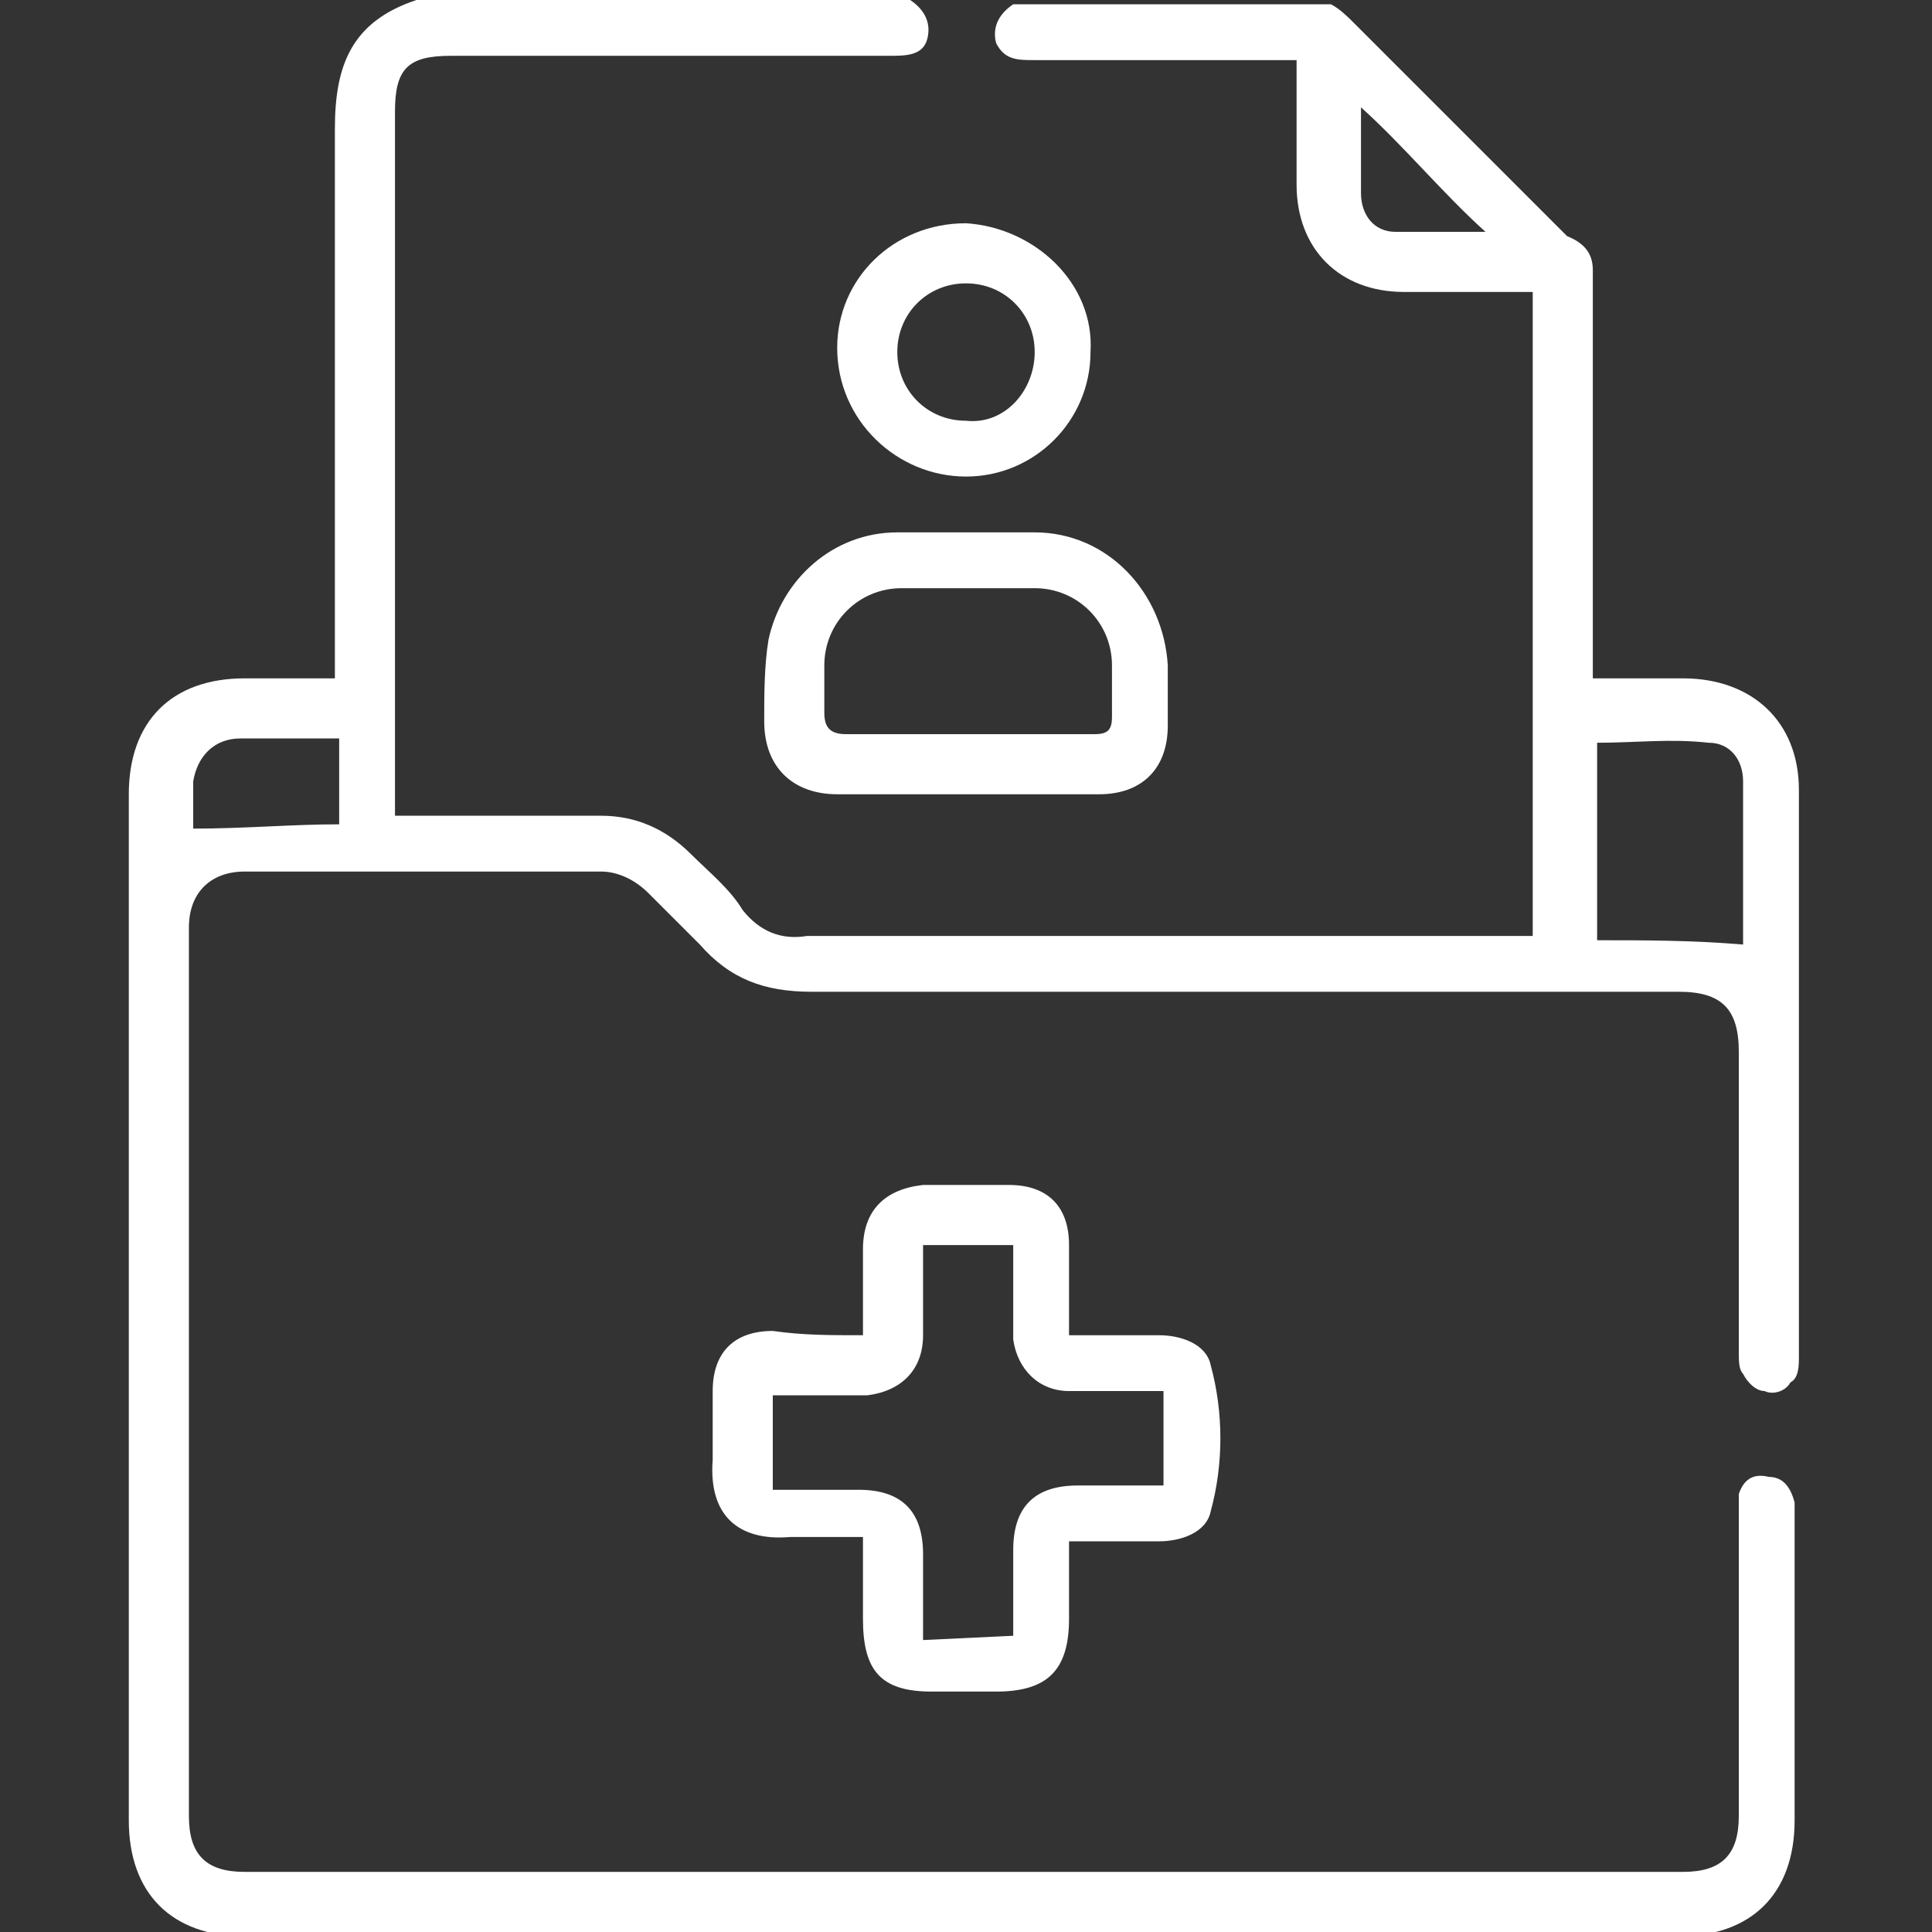 <?xml version="1.0" encoding="utf-8"?>
<!-- Generator: Adobe Illustrator 27.1.1, SVG Export Plug-In . SVG Version: 6.00 Build 0)  -->
<svg version="1.1" id="Layer_1" xmlns="http://www.w3.org/2000/svg" xmlns:xlink="http://www.w3.org/1999/xlink" x="0px" y="0px"
	 viewBox="0 0 45 45" style="enable-background:new 0 0 45 45;" xml:space="preserve">
<rect x="0" y="0" width="45" height="45" fill="#333333" stroke="none"/>
<style type="text/css">
	.st0{fill:#FFFFFF;}
</style>
<path class="st0" d="M21.2,0c0.3,0.2,0.5,0.5,0.4,0.9s-0.5,0.4-0.9,0.4c-3.4,0-6.8,0-10.2,0c-1,0-1.3,0.3-1.3,1.3
	c0,5.3,0,10.6,0,15.9c0,0.1,0,0.3,0,0.5c0.2,0,0.3,0,0.5,0c1.4,0,2.9,0,4.3,0c0.8,0,1.5,0.3,2.1,0.9c0.4,0.4,0.9,0.8,1.2,1.3
	c0.4,0.5,0.9,0.7,1.5,0.6c5.5,0,10.9,0,16.4,0c0.2,0,0.3,0,0.5,0v-15c-0.1,0-0.3,0-0.5,0c-0.8,0-1.6,0-2.5,0c-1.5,0-2.5-1-2.5-2.5
	c0-1,0-1.9,0-2.9c-0.2,0-0.3,0-0.5,0c-1.9,0-3.7,0-5.6,0c-0.4,0-0.7,0-0.9-0.4c-0.1-0.4,0.1-0.7,0.4-0.9c2.5,0,4.9,0,7.4,0
	c0.2,0.1,0.4,0.3,0.5,0.4c1.7,1.7,3.3,3.3,5,5C37,5.7,37.1,6,37.1,6.3c0,3,0,6,0,9v0.5c0.7,0,1.4,0,2.1,0c1.6,0,2.7,1,2.7,2.6
	c0,4.4,0,8.8,0,13.2c0,0.2,0,0.5-0.2,0.6c-0.1,0.2-0.4,0.3-0.6,0.2c-0.2,0-0.4-0.2-0.5-0.4c-0.1-0.1-0.1-0.3-0.1-0.5
	c0-2.4,0-4.7,0-7c0-1-0.4-1.4-1.4-1.4c-6.7,0-13.5,0-20.2,0c-1.1,0-1.9-0.3-2.6-1.1c-0.4-0.4-0.8-0.8-1.2-1.2
	c-0.3-0.3-0.7-0.5-1.1-0.5c-2.8,0-5.6,0-8.3,0c-0.8,0-1.3,0.5-1.3,1.3c0,6.9,0,13.8,0,20.7c0,0.9,0.4,1.3,1.3,1.3
	c11.2,0,22.3,0,33.5,0c0.9,0,1.3-0.4,1.3-1.3c0-2.3,0-4.7,0-7c0-0.2,0-0.4,0-0.5c0.1-0.3,0.3-0.5,0.7-0.4c0.3,0,0.5,0.2,0.6,0.6
	c0,0.1,0,0.3,0,0.4c0,2.3,0,4.7,0,7c0,1.7-1,2.7-2.7,2.7c-11.1,0-22.2,0-33.4,0c-1.7,0-2.7-1-2.7-2.7c0-8,0-15.9,0-23.9
	c0-1.7,1-2.7,2.7-2.7c0.7,0,1.3,0,2.1,0c0-0.2,0-0.4,0-0.5c0-4.1,0-8.2,0-12.3c0-1.5,0.4-2.5,1.9-3L21.2,0L21.2,0z M40.6,22
	c0-1.2,0-2.5,0-3.8c0-0.5-0.3-0.9-0.8-0.9c-0.9-0.1-1.7,0-2.6,0v4.6C38.3,21.9,39.4,21.9,40.6,22z M7.9,17.2c-0.8,0-1.6,0-2.3,0
	c-0.6,0-1,0.4-1.1,1c0,0.4,0,0.8,0,1.1c1.2,0,2.3-0.1,3.4-0.1L7.9,17.2L7.9,17.2z M34.6,5.4c-1-0.9-1.9-2-2.9-2.9c0,0.6,0,1.3,0,2
	c0,0.5,0.3,0.9,0.8,0.9C33.3,5.4,34,5.4,34.6,5.4L34.6,5.4z"/>
<path class="st0" d="M20.1,31.1c0-0.7,0-1.4,0-2c0-0.9,0.5-1.4,1.4-1.5c0.7,0,1.3,0,2,0c0.9,0,1.4,0.5,1.4,1.4c0,0.7,0,1.4,0,2.1
	c0.7,0,1.4,0,2.1,0c0.5,0,1.1,0.2,1.2,0.7c0.3,1.1,0.3,2.3,0,3.4c-0.1,0.5-0.7,0.7-1.2,0.7c-0.7,0-1.4,0-2.1,0c0,0.7,0,1.2,0,1.8
	c0,1.2-0.5,1.7-1.7,1.7c-0.5,0-1,0-1.5,0c-1.2,0-1.6-0.5-1.6-1.7c0-0.6,0-1.2,0-1.9c-0.6,0-1.2,0-1.7,0c-1.2,0.1-1.9-0.5-1.8-1.8
	c0-0.5,0-1.1,0-1.6c0-0.9,0.5-1.4,1.4-1.4C18.7,31.1,19.3,31.1,20.1,31.1L20.1,31.1z M23.6,38.1c0-0.7,0-1.3,0-2
	c0-1,0.5-1.5,1.5-1.5c0.7,0,1.3,0,2,0v-2.2c-0.4,0-0.7,0-1.1,0s-0.7,0-1.1,0c-0.7,0-1.2-0.5-1.3-1.2c0-0.2,0-0.5,0-0.7
	c0-0.5,0-1,0-1.5h-2.1v0.1c0,0.7,0,1.4,0,2c0,0.8-0.5,1.3-1.3,1.4c-0.2,0-0.5,0-0.8,0c-0.5,0-1,0-1.4,0v2.2c0.7,0,1.3,0,2,0
	c1,0,1.5,0.5,1.5,1.5c0,0.6,0,1.3,0,2L23.6,38.1L23.6,38.1z"/>
<path class="st0" d="M22.5,18.5c-1,0-2,0-3,0s-1.7-0.6-1.7-1.7c0-0.6,0-1.3,0.1-1.9c0.3-1.4,1.5-2.5,3-2.5c1.1,0,2.1,0,3.2,0
	c1.7,0,3,1.4,3.1,3.1c0,0.4,0,0.9,0,1.4c0,1-0.6,1.6-1.6,1.6C24.5,18.5,23.5,18.5,22.5,18.5L22.5,18.5z M22.5,17.1c1,0,2,0,3,0
	c0.3,0,0.4-0.1,0.4-0.4c0-0.4,0-0.8,0-1.2c0-1-0.8-1.8-1.8-1.8s-2.1,0-3.1,0s-1.8,0.8-1.8,1.8c0,0.4,0,0.8,0,1.1s0.1,0.5,0.5,0.5
	C20.6,17.1,21.5,17.1,22.5,17.1L22.5,17.1z"/>
<path class="st0" d="M25.4,8.2c0,1.6-1.3,2.9-2.9,2.9s-3-1.3-3-3c0-1.6,1.3-2.9,3-2.9C24.1,5.3,25.5,6.6,25.4,8.2L25.4,8.2z
	 M24.1,8.2c0-0.9-0.7-1.6-1.6-1.6s-1.6,0.7-1.6,1.6s0.7,1.6,1.6,1.6C23.4,9.9,24.1,9.1,24.1,8.2L24.1,8.2z"/>
</svg>
